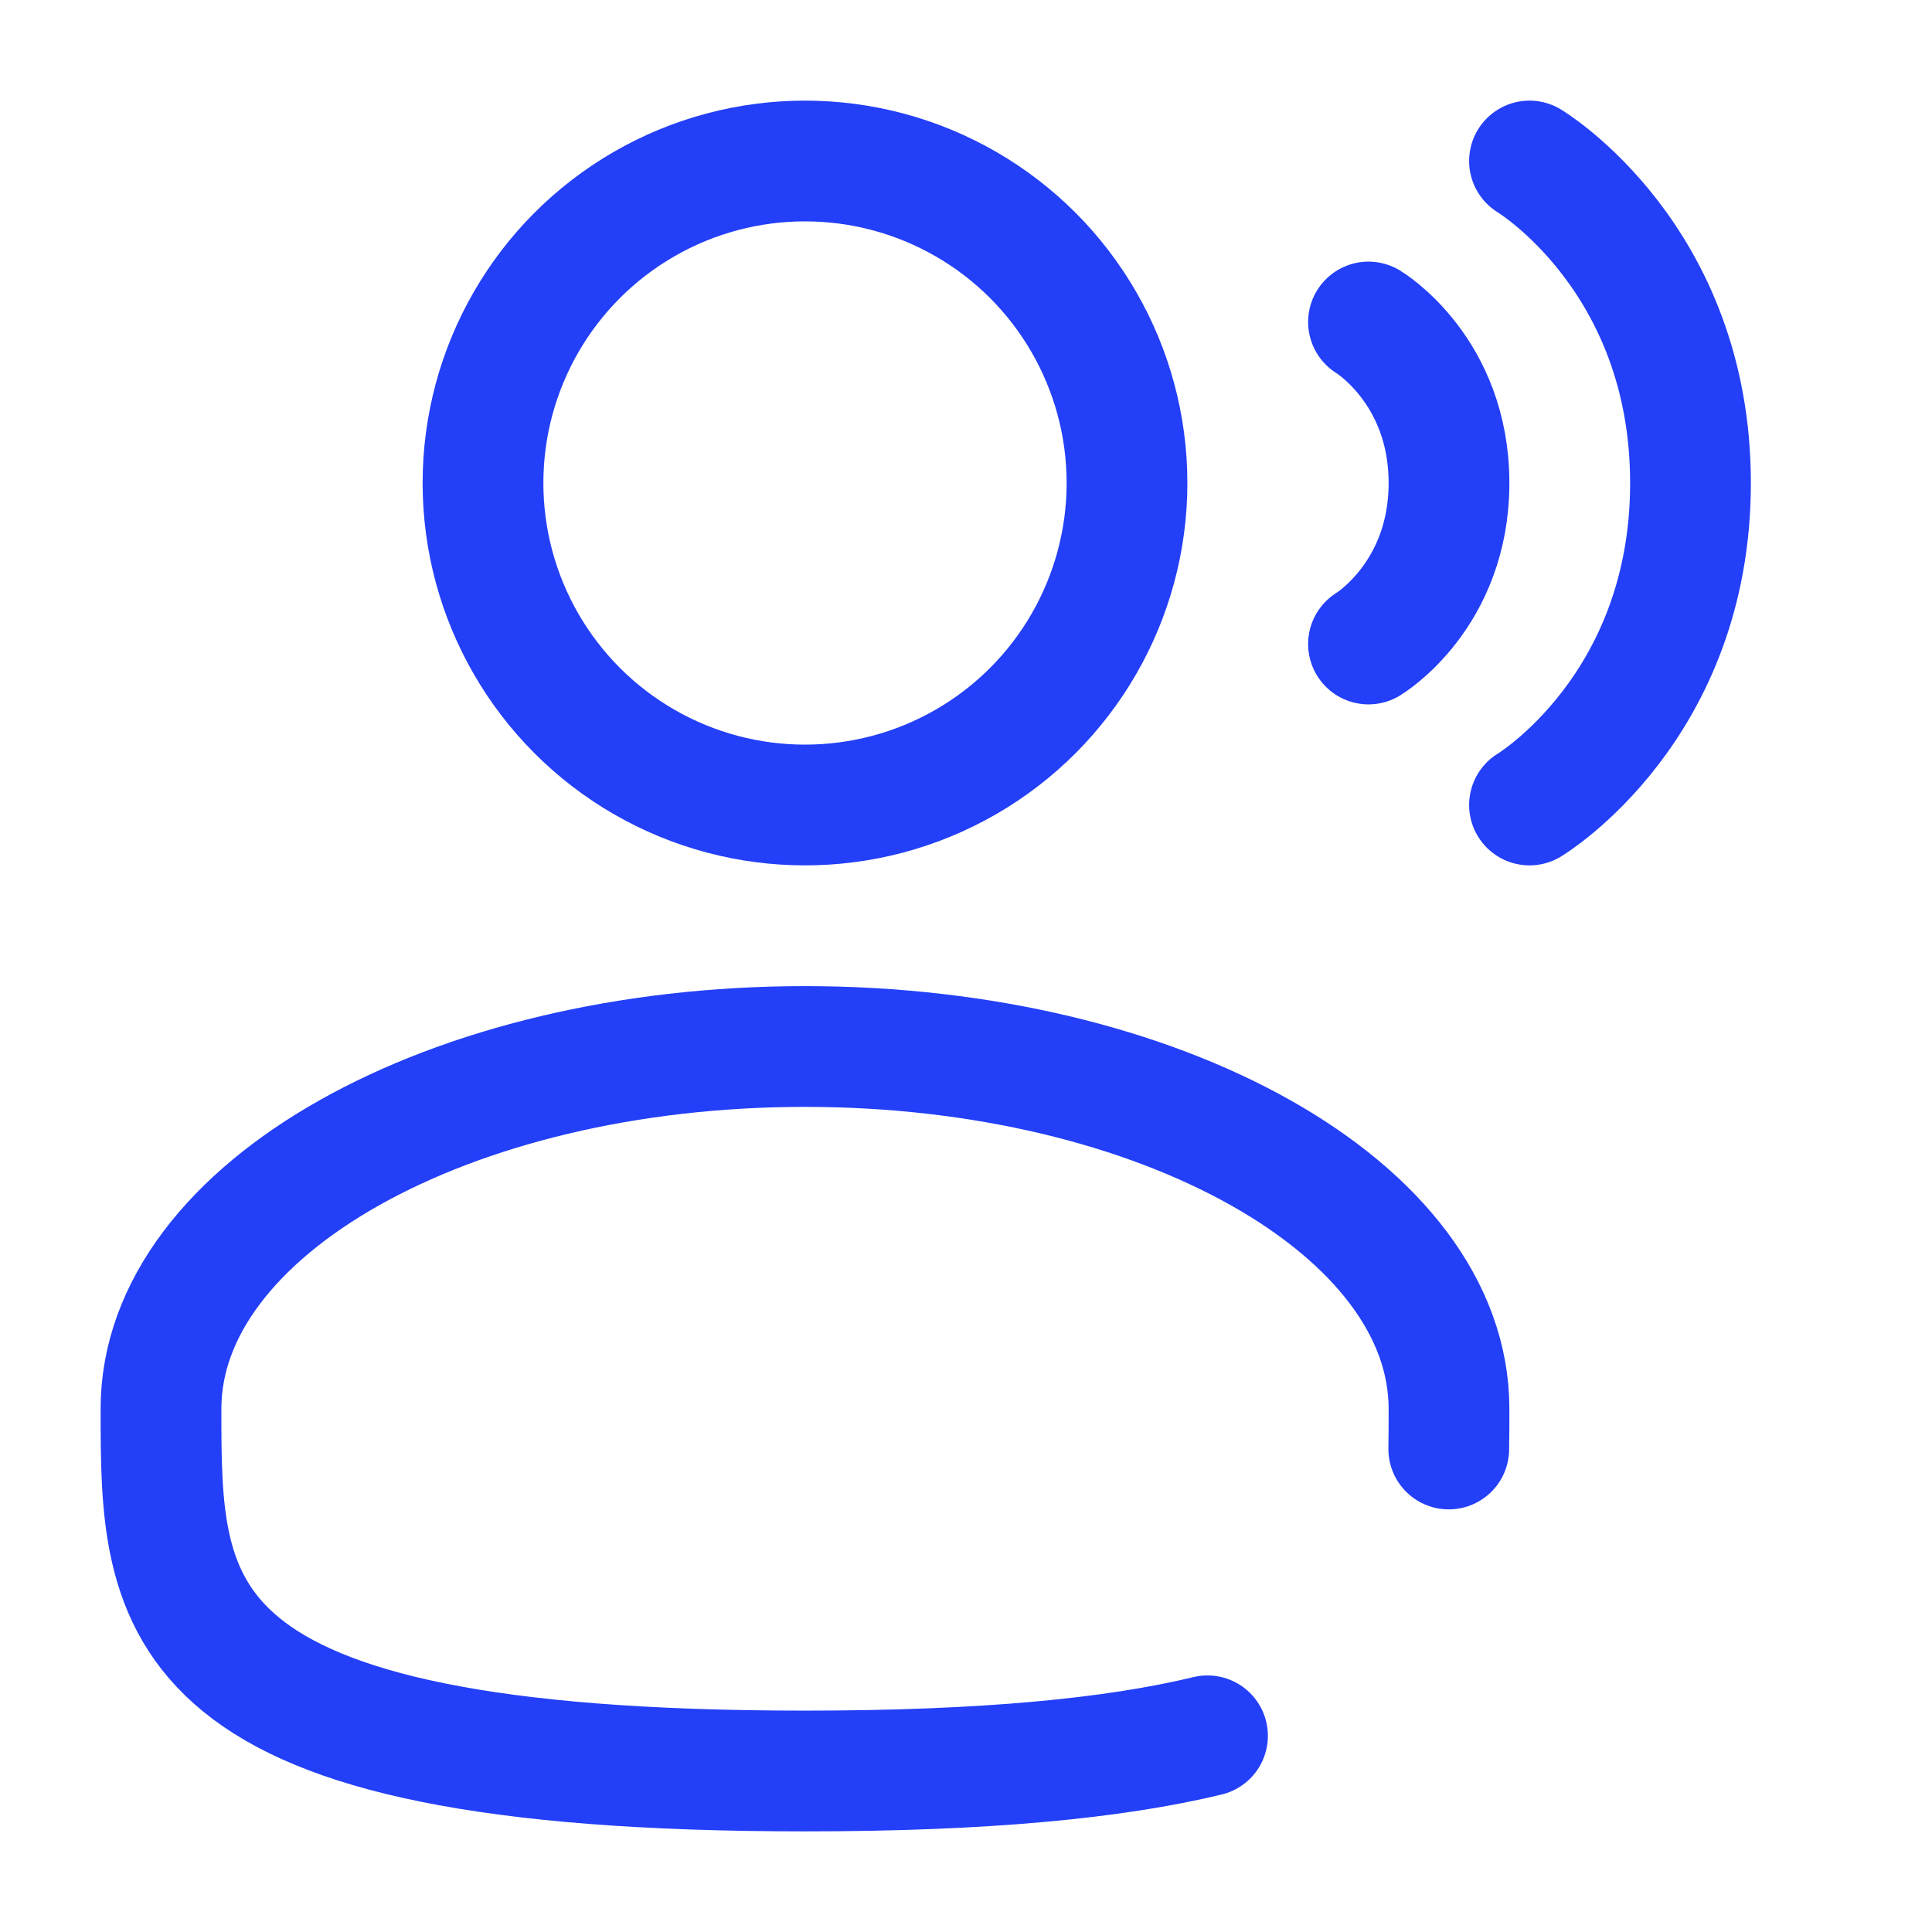 <svg xmlns="http://www.w3.org/2000/svg" width="800px" height="800px" viewBox="0 0 24 24" fill="none"><g id="SVGRepo_bgCarrier" stroke-width="0"></g><g id="SVGRepo_tracerCarrier" stroke-linecap="round" stroke-linejoin="round"></g><g id="SVGRepo_iconCarrier"><circle cx="10" cy="6" r="4" stroke="#233FF7" stroke-width="1.5"></circle><path d="M19 2C19 2 21 3.2 21 6C21 8.8 19 10 19 10" stroke="#233FF7" stroke-width="1.5" stroke-linecap="round"></path><path d="M17 4C17 4 18 4.6 18 6C18 7.4 17 8 17 8" stroke="#233FF7" stroke-width="1.5" stroke-linecap="round"></path><path d="M17.997 18C18 17.836 18 17.669 18 17.5C18 15.015 14.418 13 10 13C5.582 13 2 15.015 2 17.5C2 19.985 2 22 10 22C12.231 22 13.84 21.843 15 21.563" stroke="#233FF7" stroke-width="1.5" stroke-linecap="round"></path></g></svg>